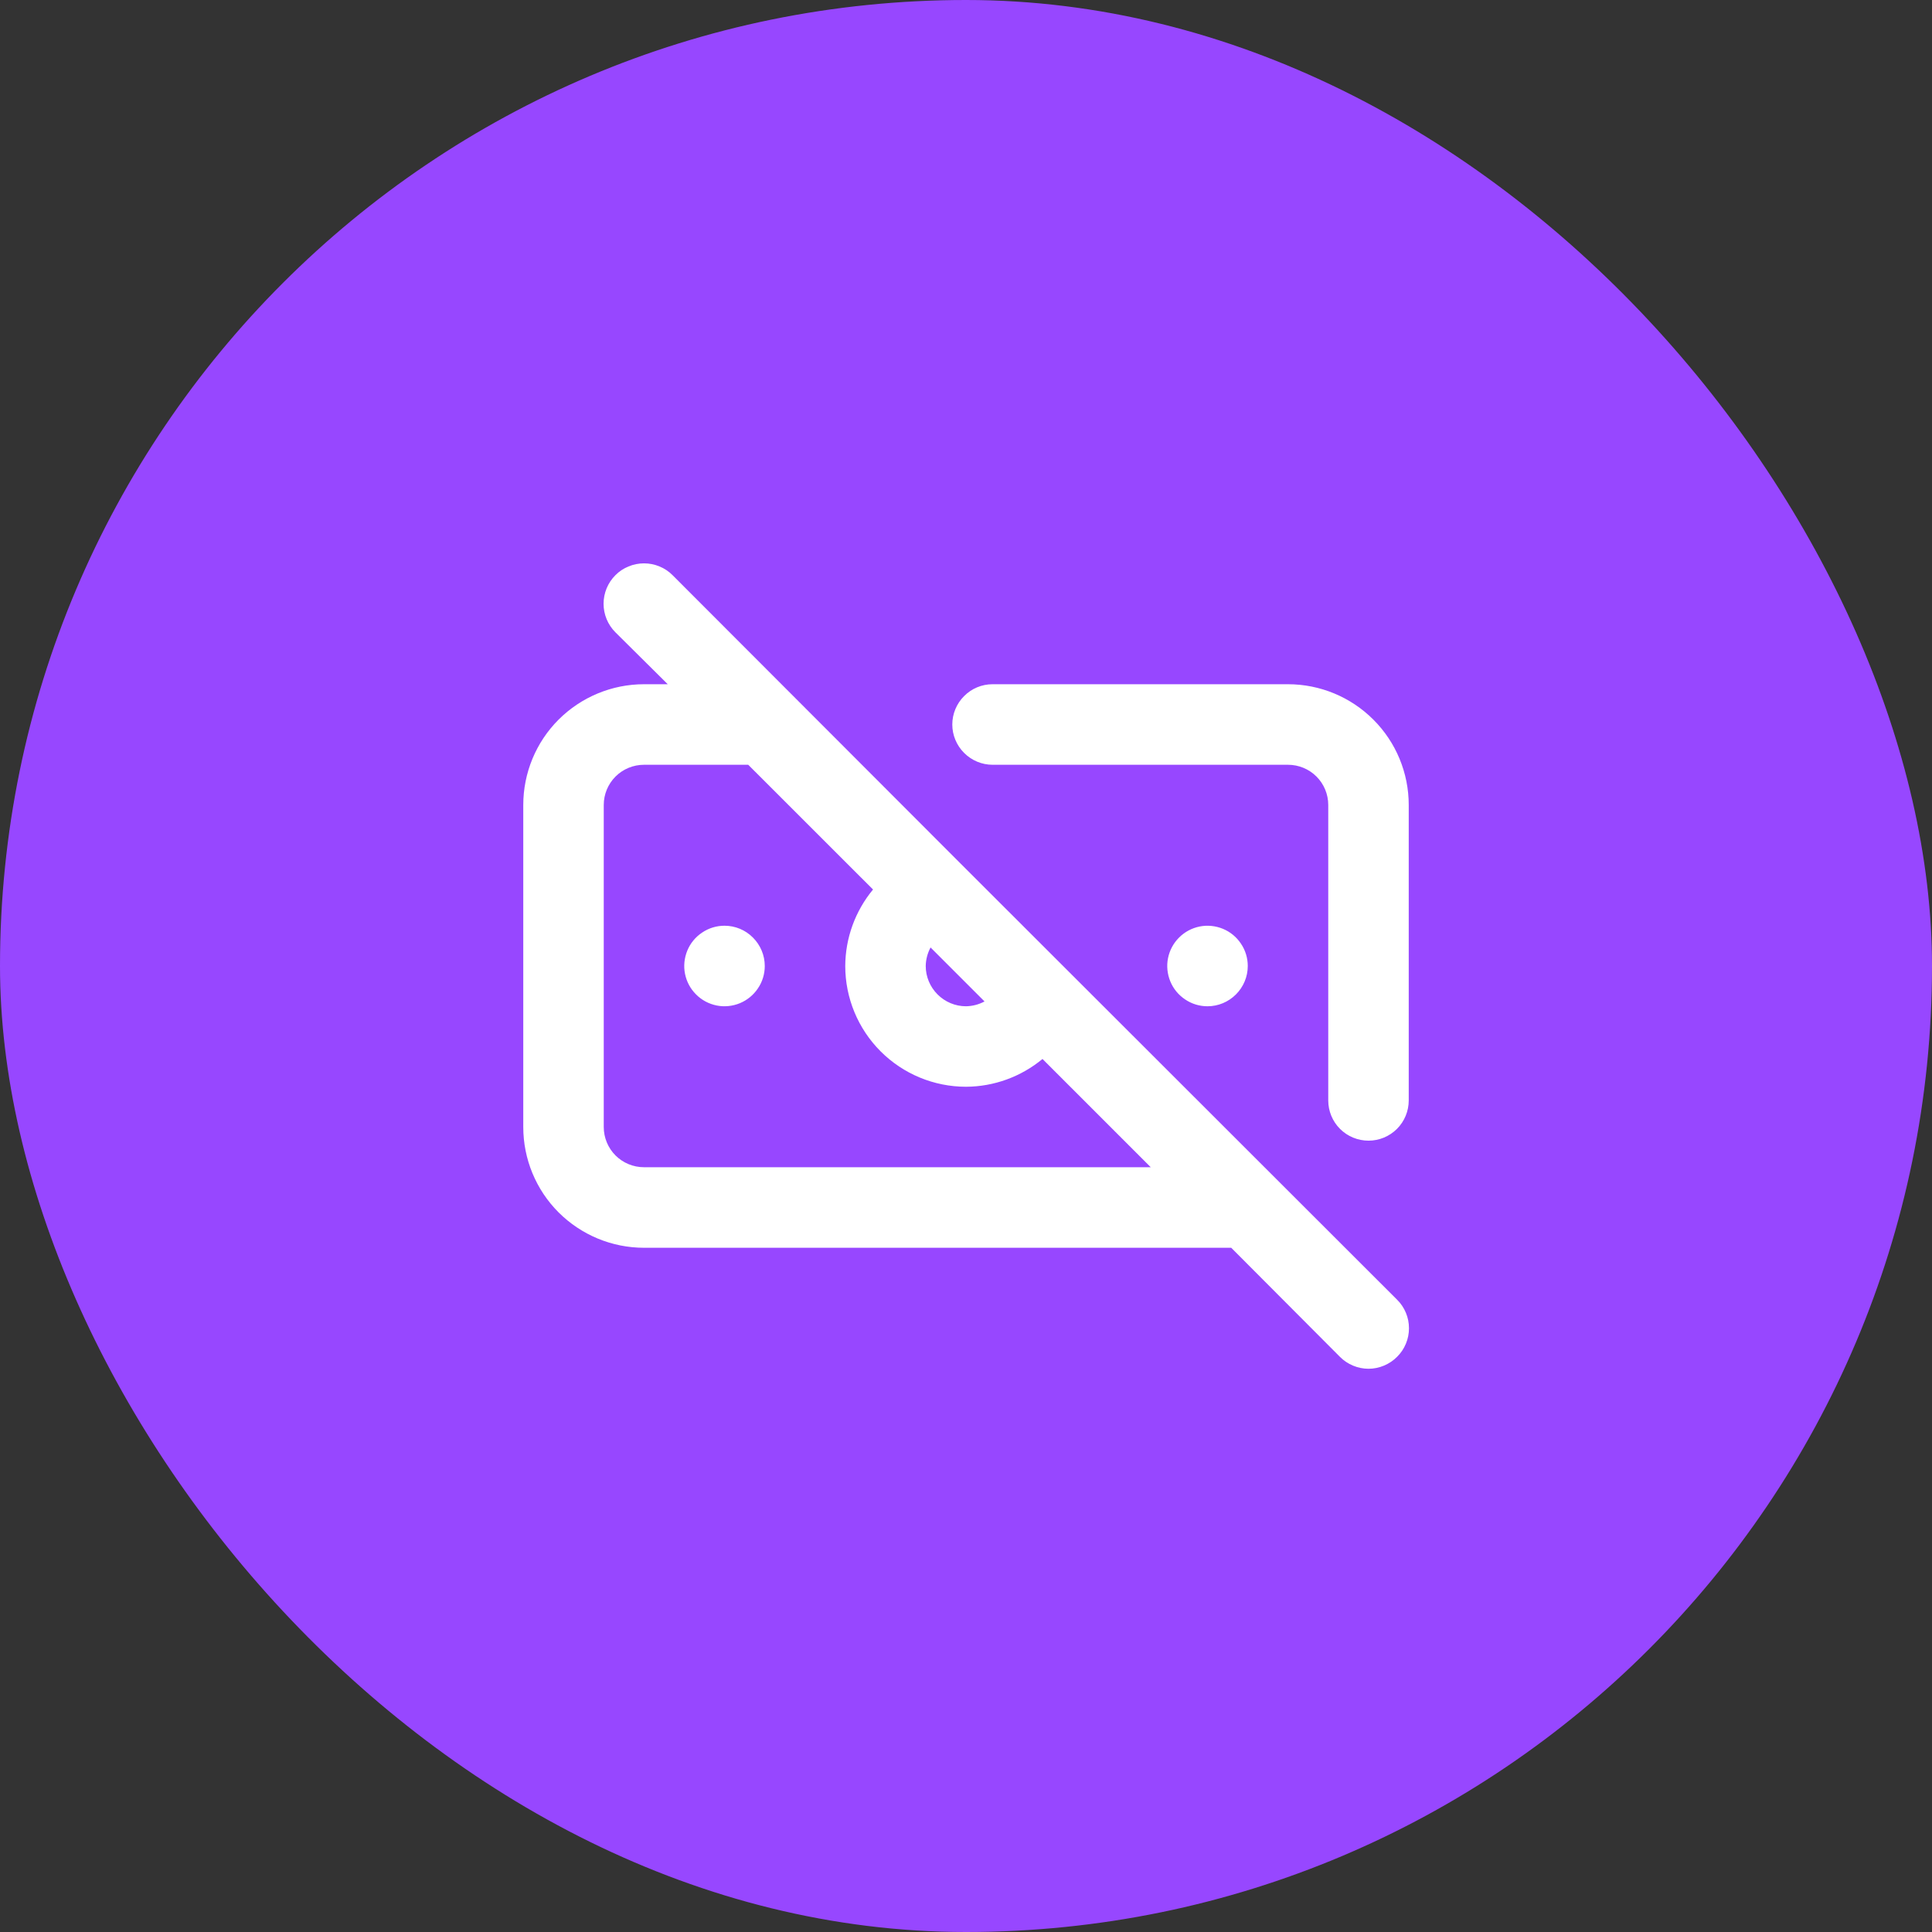 <svg width="32" height="32" viewBox="0 0 32 32" fill="none" xmlns="http://www.w3.org/2000/svg">
<rect x="0" y="0" width="32" height="32" fill="#333333" stroke="none"/>
<rect width="32" height="32" rx="16" fill="#9747FF"/>
<path d="M12 15.333C11.868 15.333 11.739 15.372 11.63 15.446C11.52 15.519 11.434 15.623 11.384 15.745C11.334 15.867 11.32 16.001 11.346 16.13C11.372 16.259 11.435 16.378 11.529 16.471C11.622 16.565 11.741 16.628 11.87 16.654C11.999 16.68 12.133 16.666 12.255 16.616C12.377 16.565 12.481 16.48 12.554 16.37C12.628 16.261 12.667 16.132 12.667 16C12.667 15.823 12.596 15.654 12.471 15.529C12.346 15.403 12.177 15.333 12 15.333ZM15.907 14.3L11.14 9.527C11.078 9.464 11.004 9.415 10.923 9.382C10.842 9.348 10.755 9.331 10.667 9.331C10.579 9.331 10.492 9.348 10.411 9.382C10.329 9.415 10.255 9.464 10.193 9.527C10.068 9.652 9.997 9.822 9.997 10C9.997 10.178 10.068 10.348 10.193 10.473L11.06 11.333H10.667C10.136 11.333 9.628 11.544 9.252 11.919C8.877 12.294 8.667 12.803 8.667 13.333V18.667C8.667 19.197 8.877 19.706 9.252 20.081C9.628 20.456 10.136 20.667 10.667 20.667H20.393L22.193 22.473C22.255 22.536 22.329 22.585 22.41 22.619C22.491 22.653 22.579 22.671 22.667 22.671C22.755 22.671 22.842 22.653 22.923 22.619C23.004 22.585 23.078 22.536 23.14 22.473C23.203 22.411 23.252 22.338 23.286 22.256C23.32 22.175 23.337 22.088 23.337 22C23.337 21.912 23.32 21.825 23.286 21.744C23.252 21.662 23.203 21.589 23.14 21.527L15.907 14.3ZM15.413 15.693L16.307 16.587C16.212 16.638 16.107 16.665 16 16.667C15.823 16.667 15.654 16.596 15.529 16.471C15.404 16.346 15.333 16.177 15.333 16C15.335 15.893 15.362 15.788 15.413 15.693ZM10.667 19.333C10.49 19.333 10.32 19.263 10.195 19.138C10.07 19.013 10 18.843 10 18.667V13.333C10 13.156 10.07 12.987 10.195 12.862C10.32 12.737 10.49 12.667 10.667 12.667H12.393L14.46 14.733C14.165 15.09 14.002 15.537 14 16C14 16.53 14.211 17.039 14.586 17.414C14.961 17.789 15.47 18 16 18C16.463 17.998 16.91 17.835 17.267 17.54L19.06 19.333H10.667ZM21.333 11.333H16.44C16.263 11.333 16.094 11.403 15.969 11.529C15.844 11.654 15.773 11.823 15.773 12C15.773 12.177 15.844 12.346 15.969 12.471C16.094 12.596 16.263 12.667 16.44 12.667H21.333C21.51 12.667 21.68 12.737 21.805 12.862C21.93 12.987 22 13.156 22 13.333V18.227C22 18.403 22.07 18.573 22.195 18.698C22.32 18.823 22.49 18.893 22.667 18.893C22.843 18.893 23.013 18.823 23.138 18.698C23.263 18.573 23.333 18.403 23.333 18.227V13.333C23.333 12.803 23.123 12.294 22.747 11.919C22.372 11.544 21.864 11.333 21.333 11.333ZM20.667 16C20.667 15.868 20.628 15.739 20.554 15.63C20.481 15.52 20.377 15.434 20.255 15.384C20.133 15.334 19.999 15.32 19.87 15.346C19.741 15.372 19.622 15.435 19.529 15.529C19.435 15.622 19.372 15.741 19.346 15.87C19.32 15.999 19.334 16.133 19.384 16.255C19.434 16.377 19.52 16.481 19.63 16.554C19.739 16.628 19.868 16.667 20 16.667C20.177 16.667 20.346 16.596 20.471 16.471C20.596 16.346 20.667 16.177 20.667 16Z" fill="white"/>
</svg>
